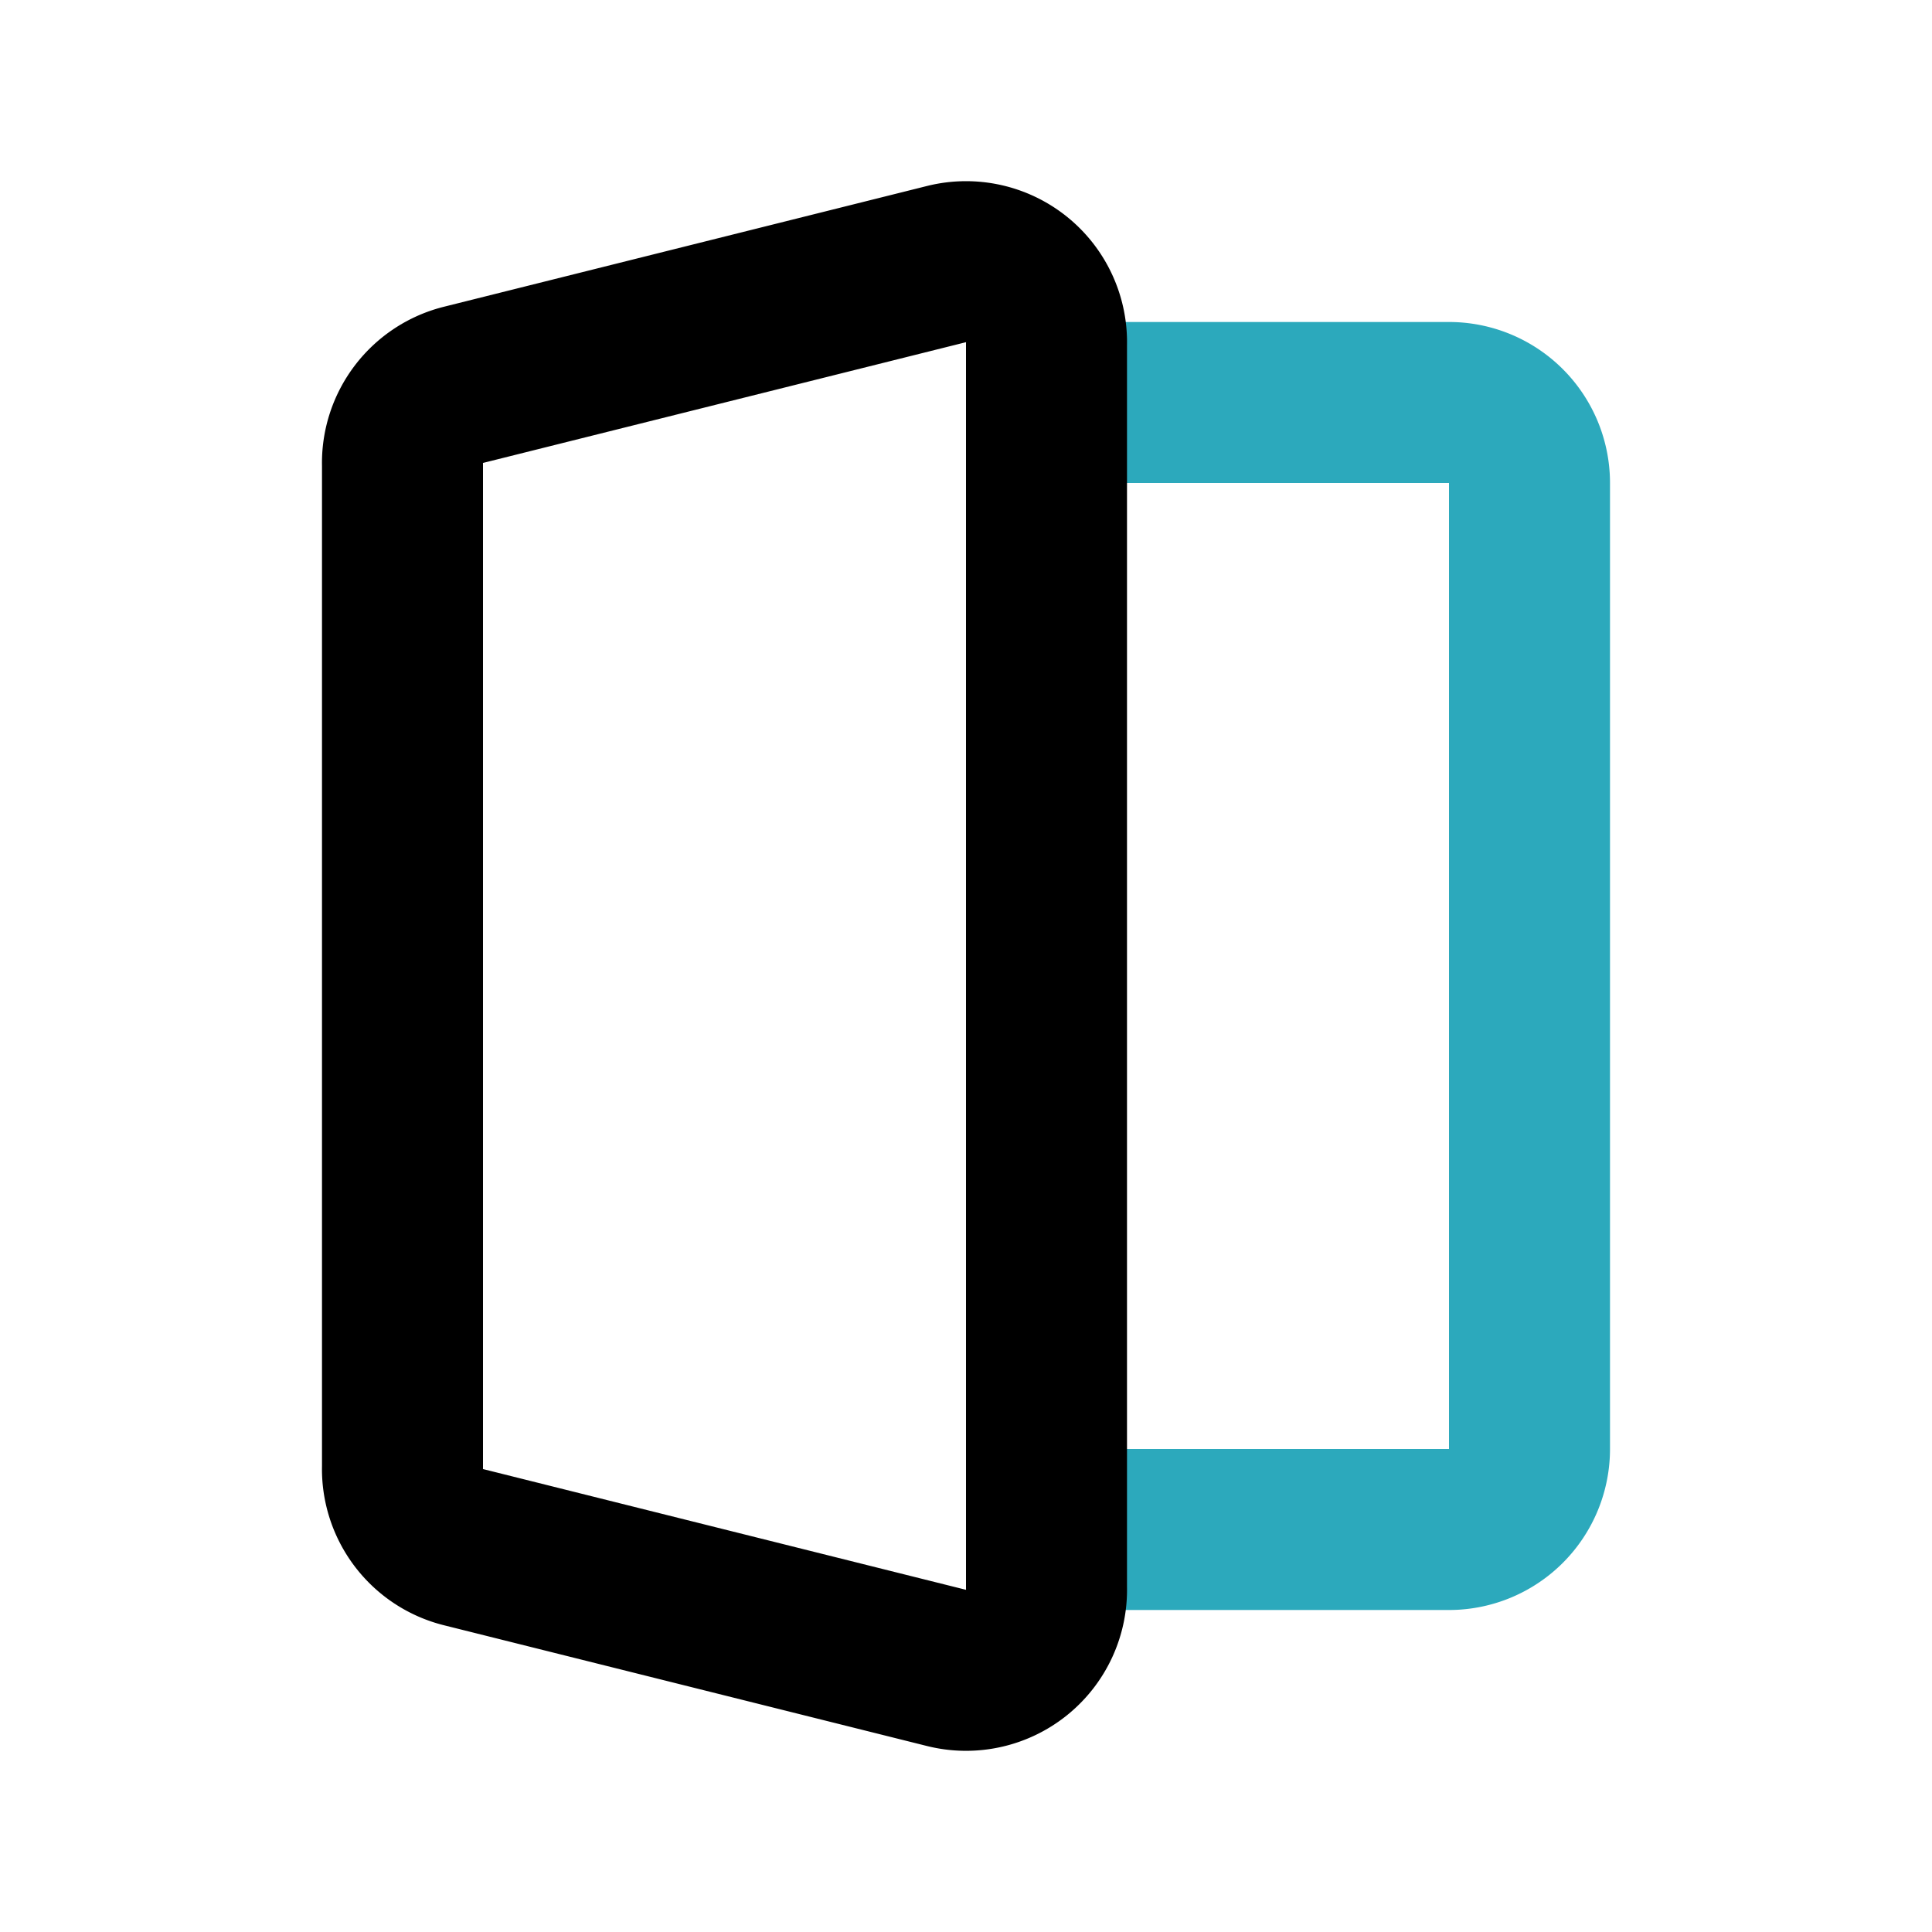 <?xml version="1.0" encoding="utf-8"?><!-- Uploaded to: SVG Repo, www.svgrepo.com, Generator: SVG Repo Mixer Tools -->
<svg fill="#000000" width="800px" height="800px" viewBox="0 0 24 24" id="sign-out-alt-3" data-name="Line Color" xmlns="http://www.w3.org/2000/svg" class="icon line-color"><path id="secondary" d="M13,19h5a1,1,0,0,0,1-1V6a1,1,0,0,0-1-1H13" style="fill: none; stroke: rgb(44, 169, 188); stroke-linecap: round; stroke-linejoin: round; stroke-width: 2;"></path><path id="primary" d="M5,18.22V5.78a1,1,0,0,1,.76-1l6-1.5a1,1,0,0,1,1.24,1V19.72a1,1,0,0,1-1.24,1l-6-1.5A1,1,0,0,1,5,18.22Z" style="fill: none; stroke: rgb(0, 0, 0); stroke-linecap: round; stroke-linejoin: round; stroke-width: 2;"></path></svg>